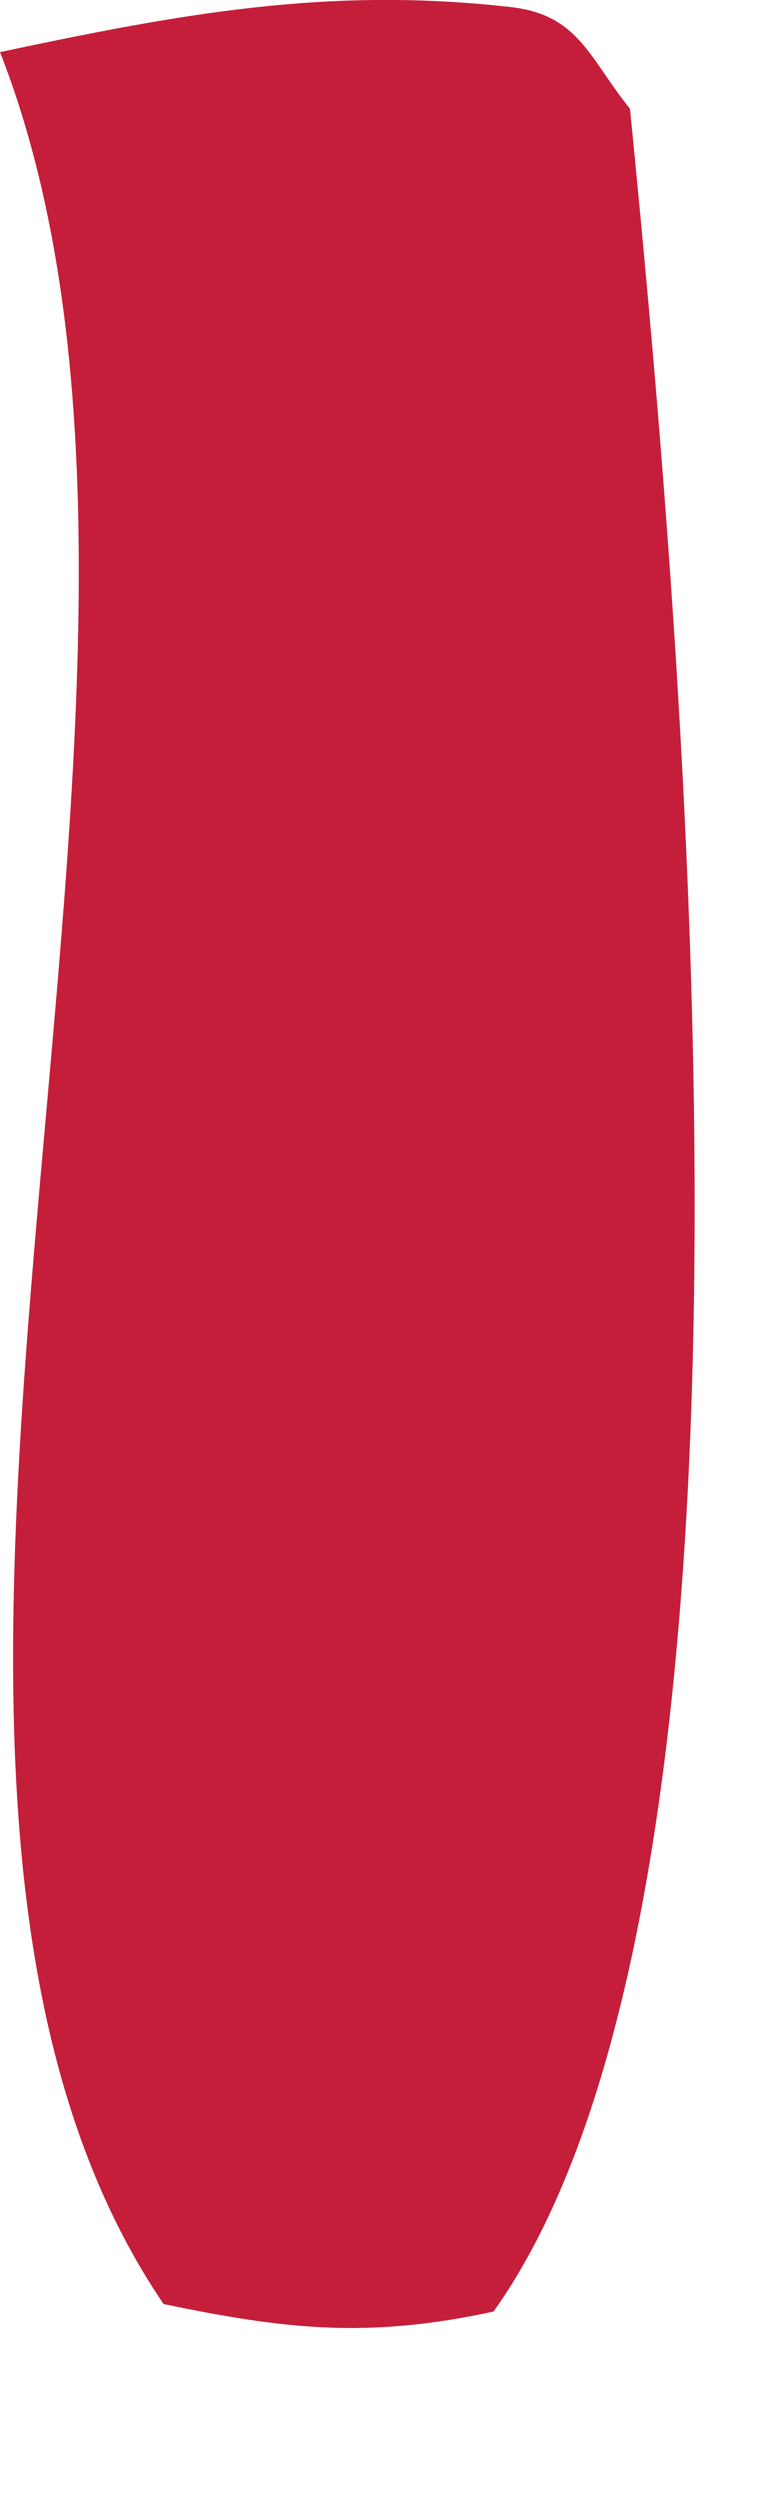 <?xml version="1.0" encoding="utf-8"?>
<svg xmlns="http://www.w3.org/2000/svg" fill="none" height="100%" overflow="visible" preserveAspectRatio="none" style="display: block;" viewBox="0 0 4 13" width="100%">
<path d="M0 0.271C0.929 0.074 1.704 -0.072 2.658 0.037C3.01 0.077 3.065 0.302 3.277 0.566C3.551 3.339 4.134 9.824 2.567 12.02C1.92 12.16 1.494 12.115 0.851 11.981C-1.057 9.174 1.291 3.57 0 0.271Z" fill="#C41E3A" id="Vector"/>
</svg>